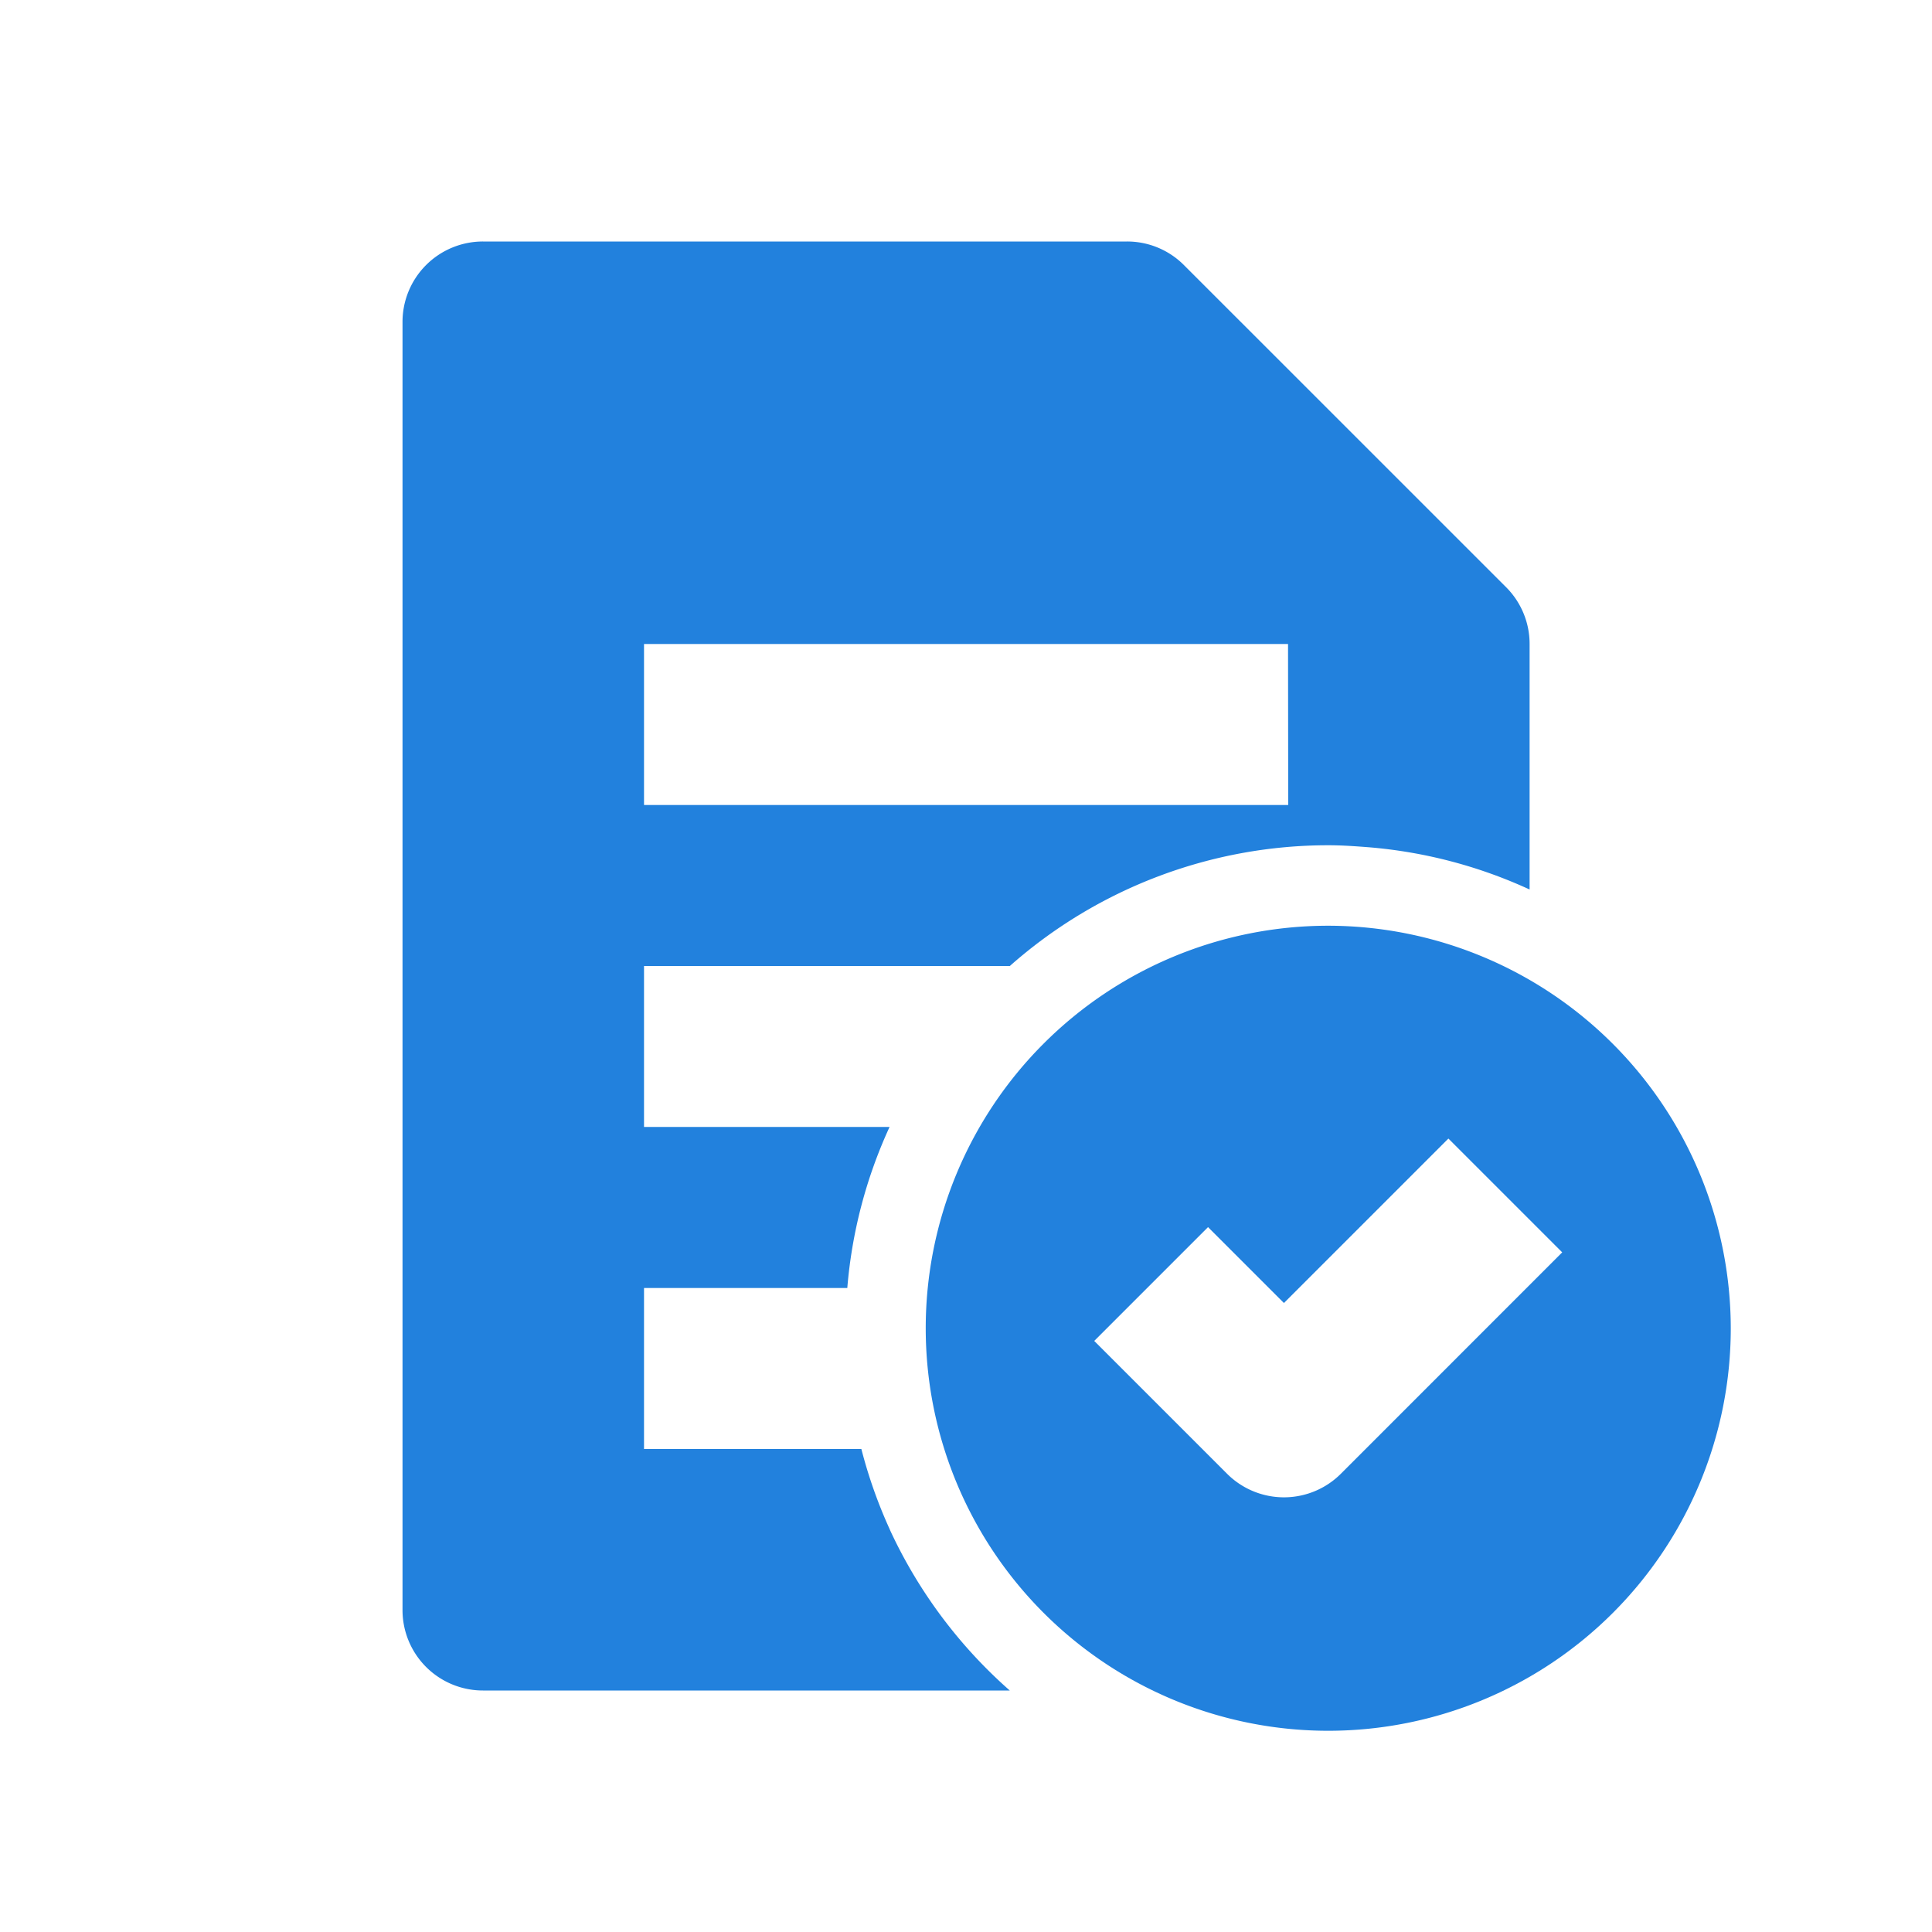 <svg id="Applicaties_die_volledig_aan_je_behoeften_voldoen_" data-name="Applicaties die volledig aan je behoeften voldoen " xmlns="http://www.w3.org/2000/svg" xmlns:xlink="http://www.w3.org/1999/xlink" width="32" height="32" viewBox="0 0 32 32">
  <defs>
    <clipPath id="clip-path">
      <rect id="Rectangle_9976" data-name="Rectangle 9976" width="32" height="32" fill="none"/>
    </clipPath>
  </defs>
  <rect id="Rectangle_9975" data-name="Rectangle 9975" width="32" height="32" fill="#fff"/>
  <g id="Group_16729" data-name="Group 16729">
    <g id="Group_16728" data-name="Group 16728" clip-path="url(#clip-path)">
      <path id="Path_14919" data-name="Path 14919" d="M13.071,24.333A8,8,0,0,1,12.6,23H9V20.333h3.367a7.926,7.926,0,0,1,.7-2.667H9V15h6.059a7.958,7.958,0,0,1,5.275-2c.225,0,.447.016.667.033a7.926,7.926,0,0,1,2.667.7V9.667a1.328,1.328,0,0,0-.391-.943L17.943,3.391A1.327,1.327,0,0,0,17,3H6.333A1.332,1.332,0,0,0,5,4.333V25.667A1.332,1.332,0,0,0,6.333,27h8.725a8.035,8.035,0,0,1-1.988-2.667m6.6-12H9V9.667H19.667Z" transform="translate(1.667 1)" fill="#2281dd"/>
      <path id="Path_14920" data-name="Path 14920" d="M18.167,11.5a6.667,6.667,0,1,0,6.667,6.667A6.675,6.675,0,0,0,18.167,11.5m.209,9.077a1.333,1.333,0,0,1-1.885,0l-2.2-2.2,1.885-1.885,1.257,1.257,2.724-2.724,1.885,1.885Z" transform="translate(3.833 3.833)" fill="#2281dd"/>
    </g>
  </g>
</svg>
